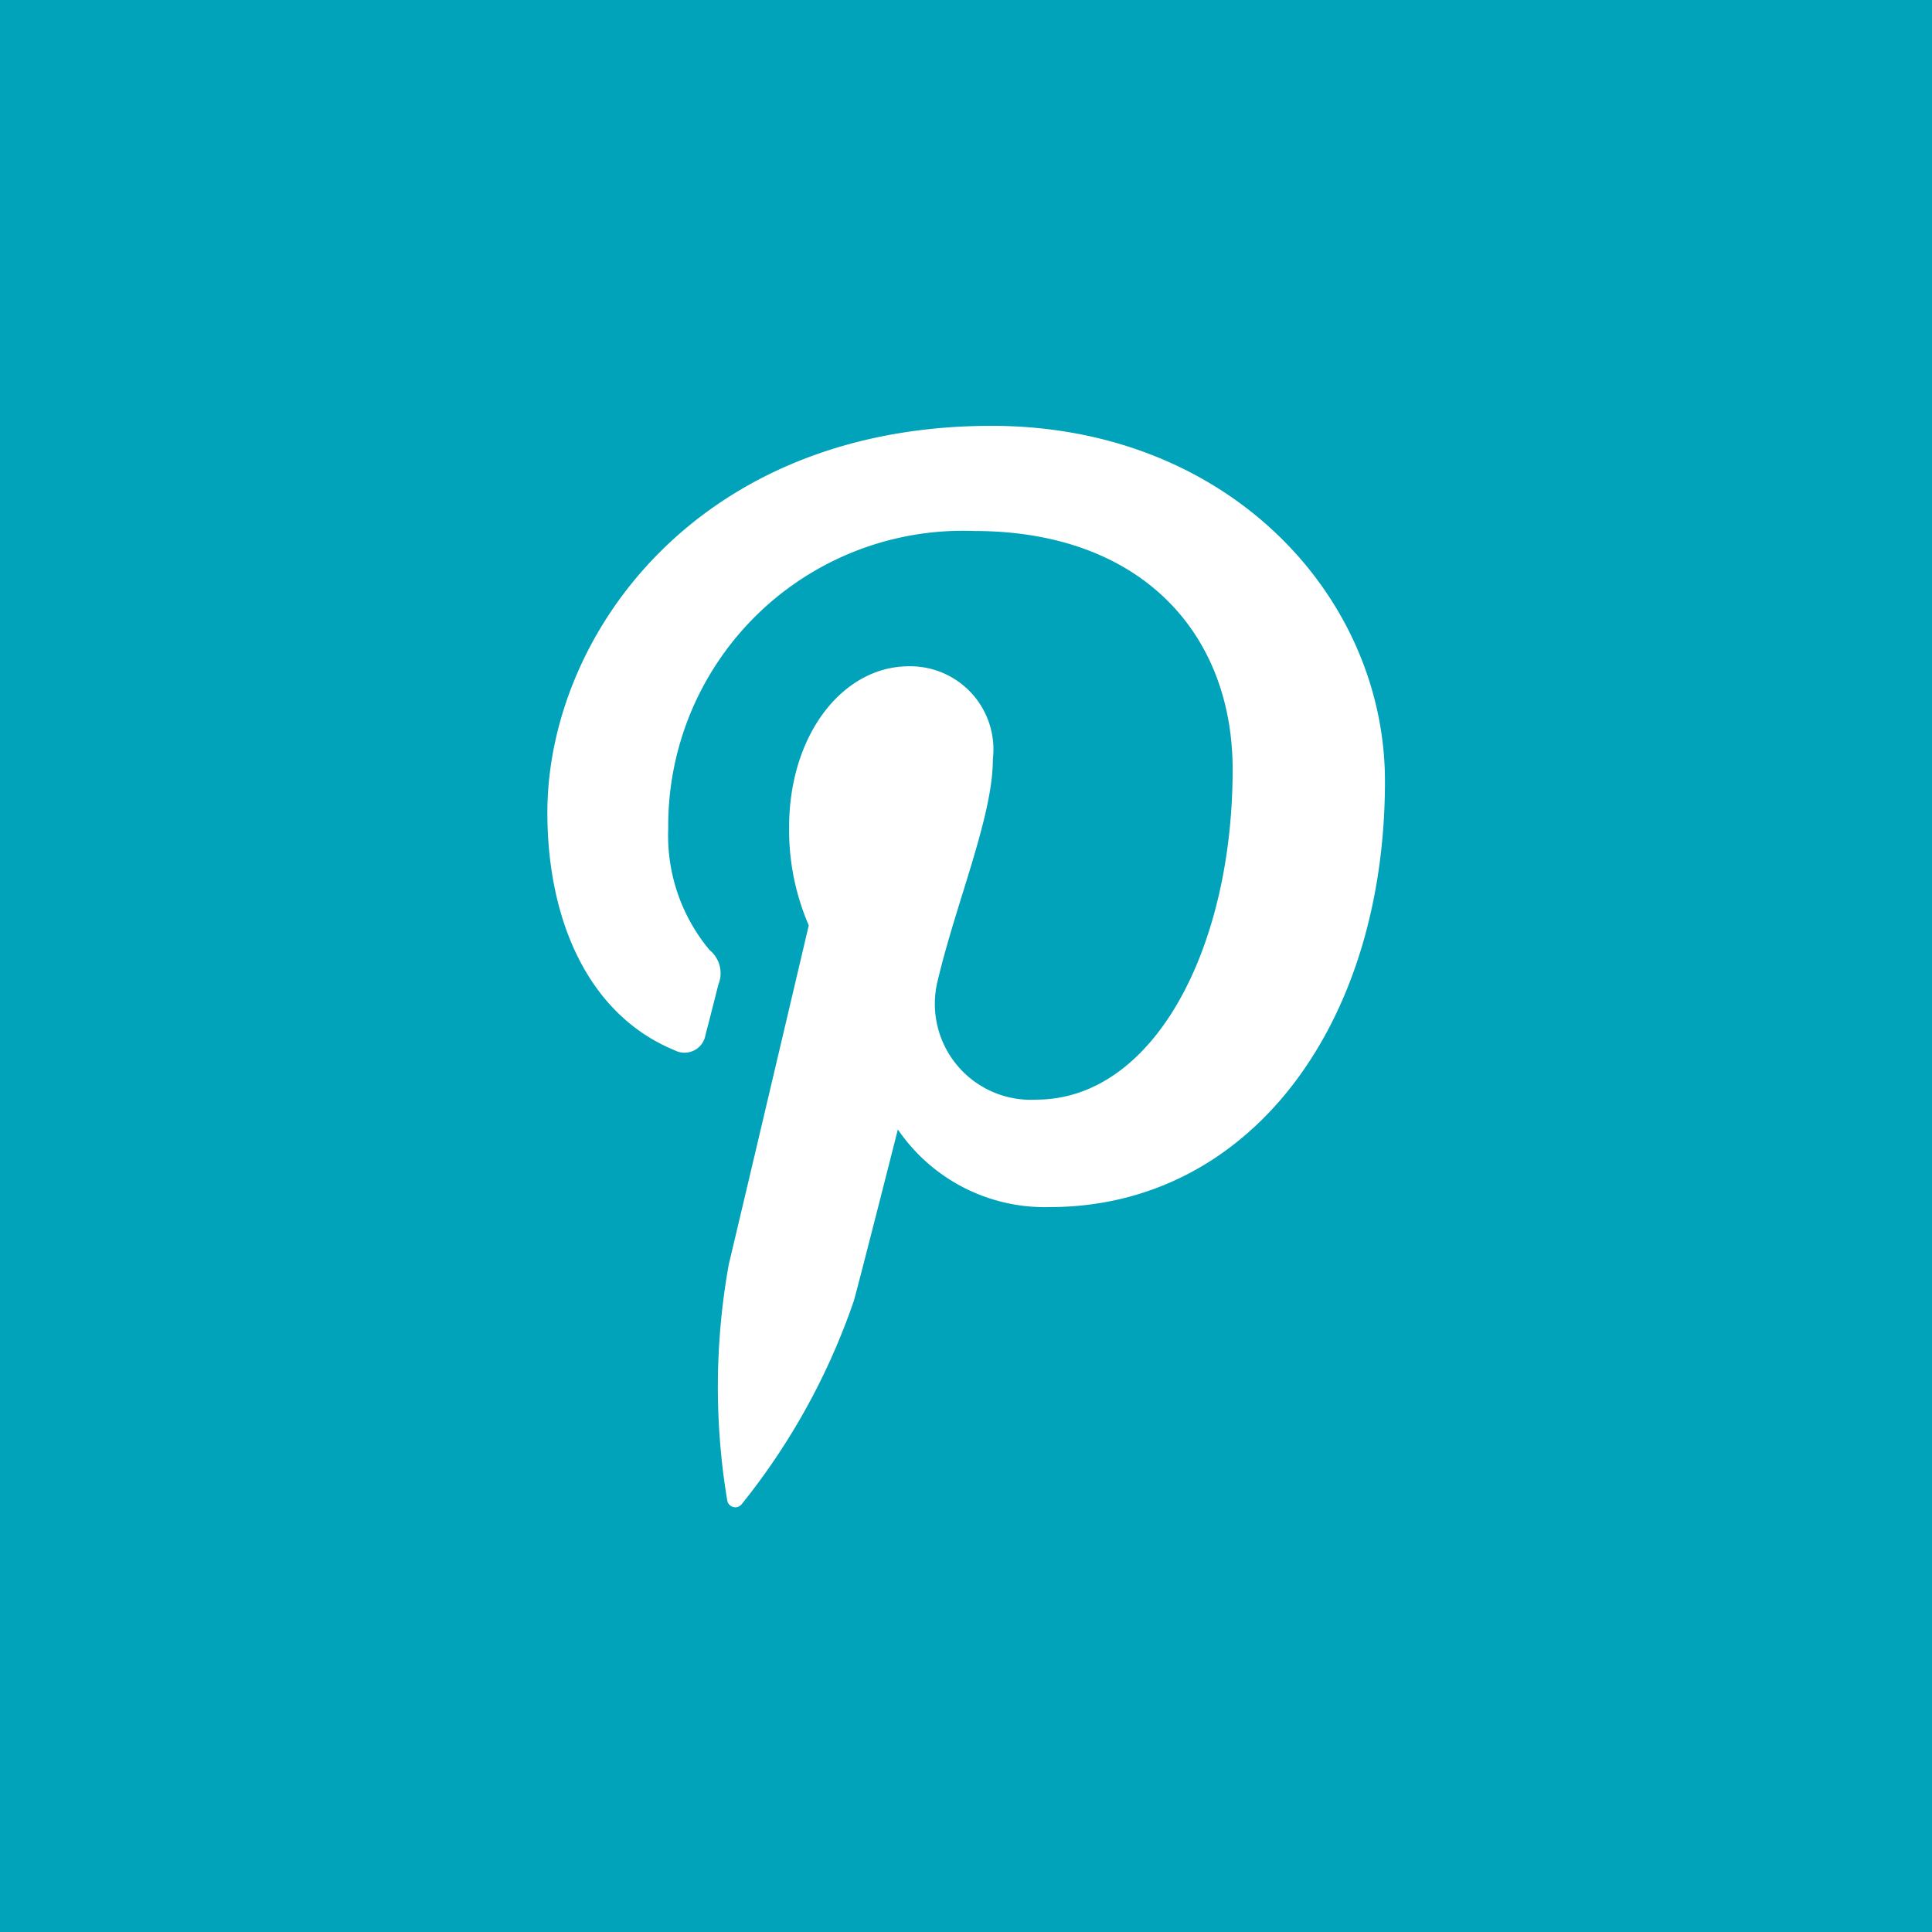 <svg xmlns="http://www.w3.org/2000/svg" viewBox="0 0 58.98 58.98"><defs><style>.cls-1{fill:#00a3b9;}.cls-2{fill:#fff;}</style></defs><g id="Layer_2" data-name="Layer 2"><g id="Layer_1-2" data-name="Layer 1"><rect id="back" class="cls-1" width="58.98" height="58.98"/><path id="pinterest" class="cls-2" d="M42.28,23.85c0,7.44-4.14,13-10.24,13a5.43,5.43,0,0,1-4.63-2.37s-1.11,4.38-1.34,5.22a20.51,20.51,0,0,1-3.42,6.21.25.25,0,0,1-.45-.11,21.14,21.14,0,0,1,.05-7.21c.37-1.54,2.44-10.34,2.44-10.34a7.34,7.34,0,0,1-.6-3c0-2.81,1.63-4.91,3.66-4.91a2.54,2.54,0,0,1,2.56,2.84c0,1.74-1.11,4.34-1.68,6.74a2.93,2.93,0,0,0,3,3.65c3.59,0,6-4.61,6-10.08,0-4.16-2.8-7.28-7.89-7.28A9,9,0,0,0,20.4,25.3,5.44,5.44,0,0,0,21.66,29a.92.92,0,0,1,.27,1.06c-.09.35-.3,1.19-.39,1.52a.65.65,0,0,1-.95.48c-2.65-1.09-3.88-4-3.88-7.25C16.71,19.44,21.25,13,30.27,13,37.51,13,42.28,18.22,42.28,23.85Z"/></g></g></svg>